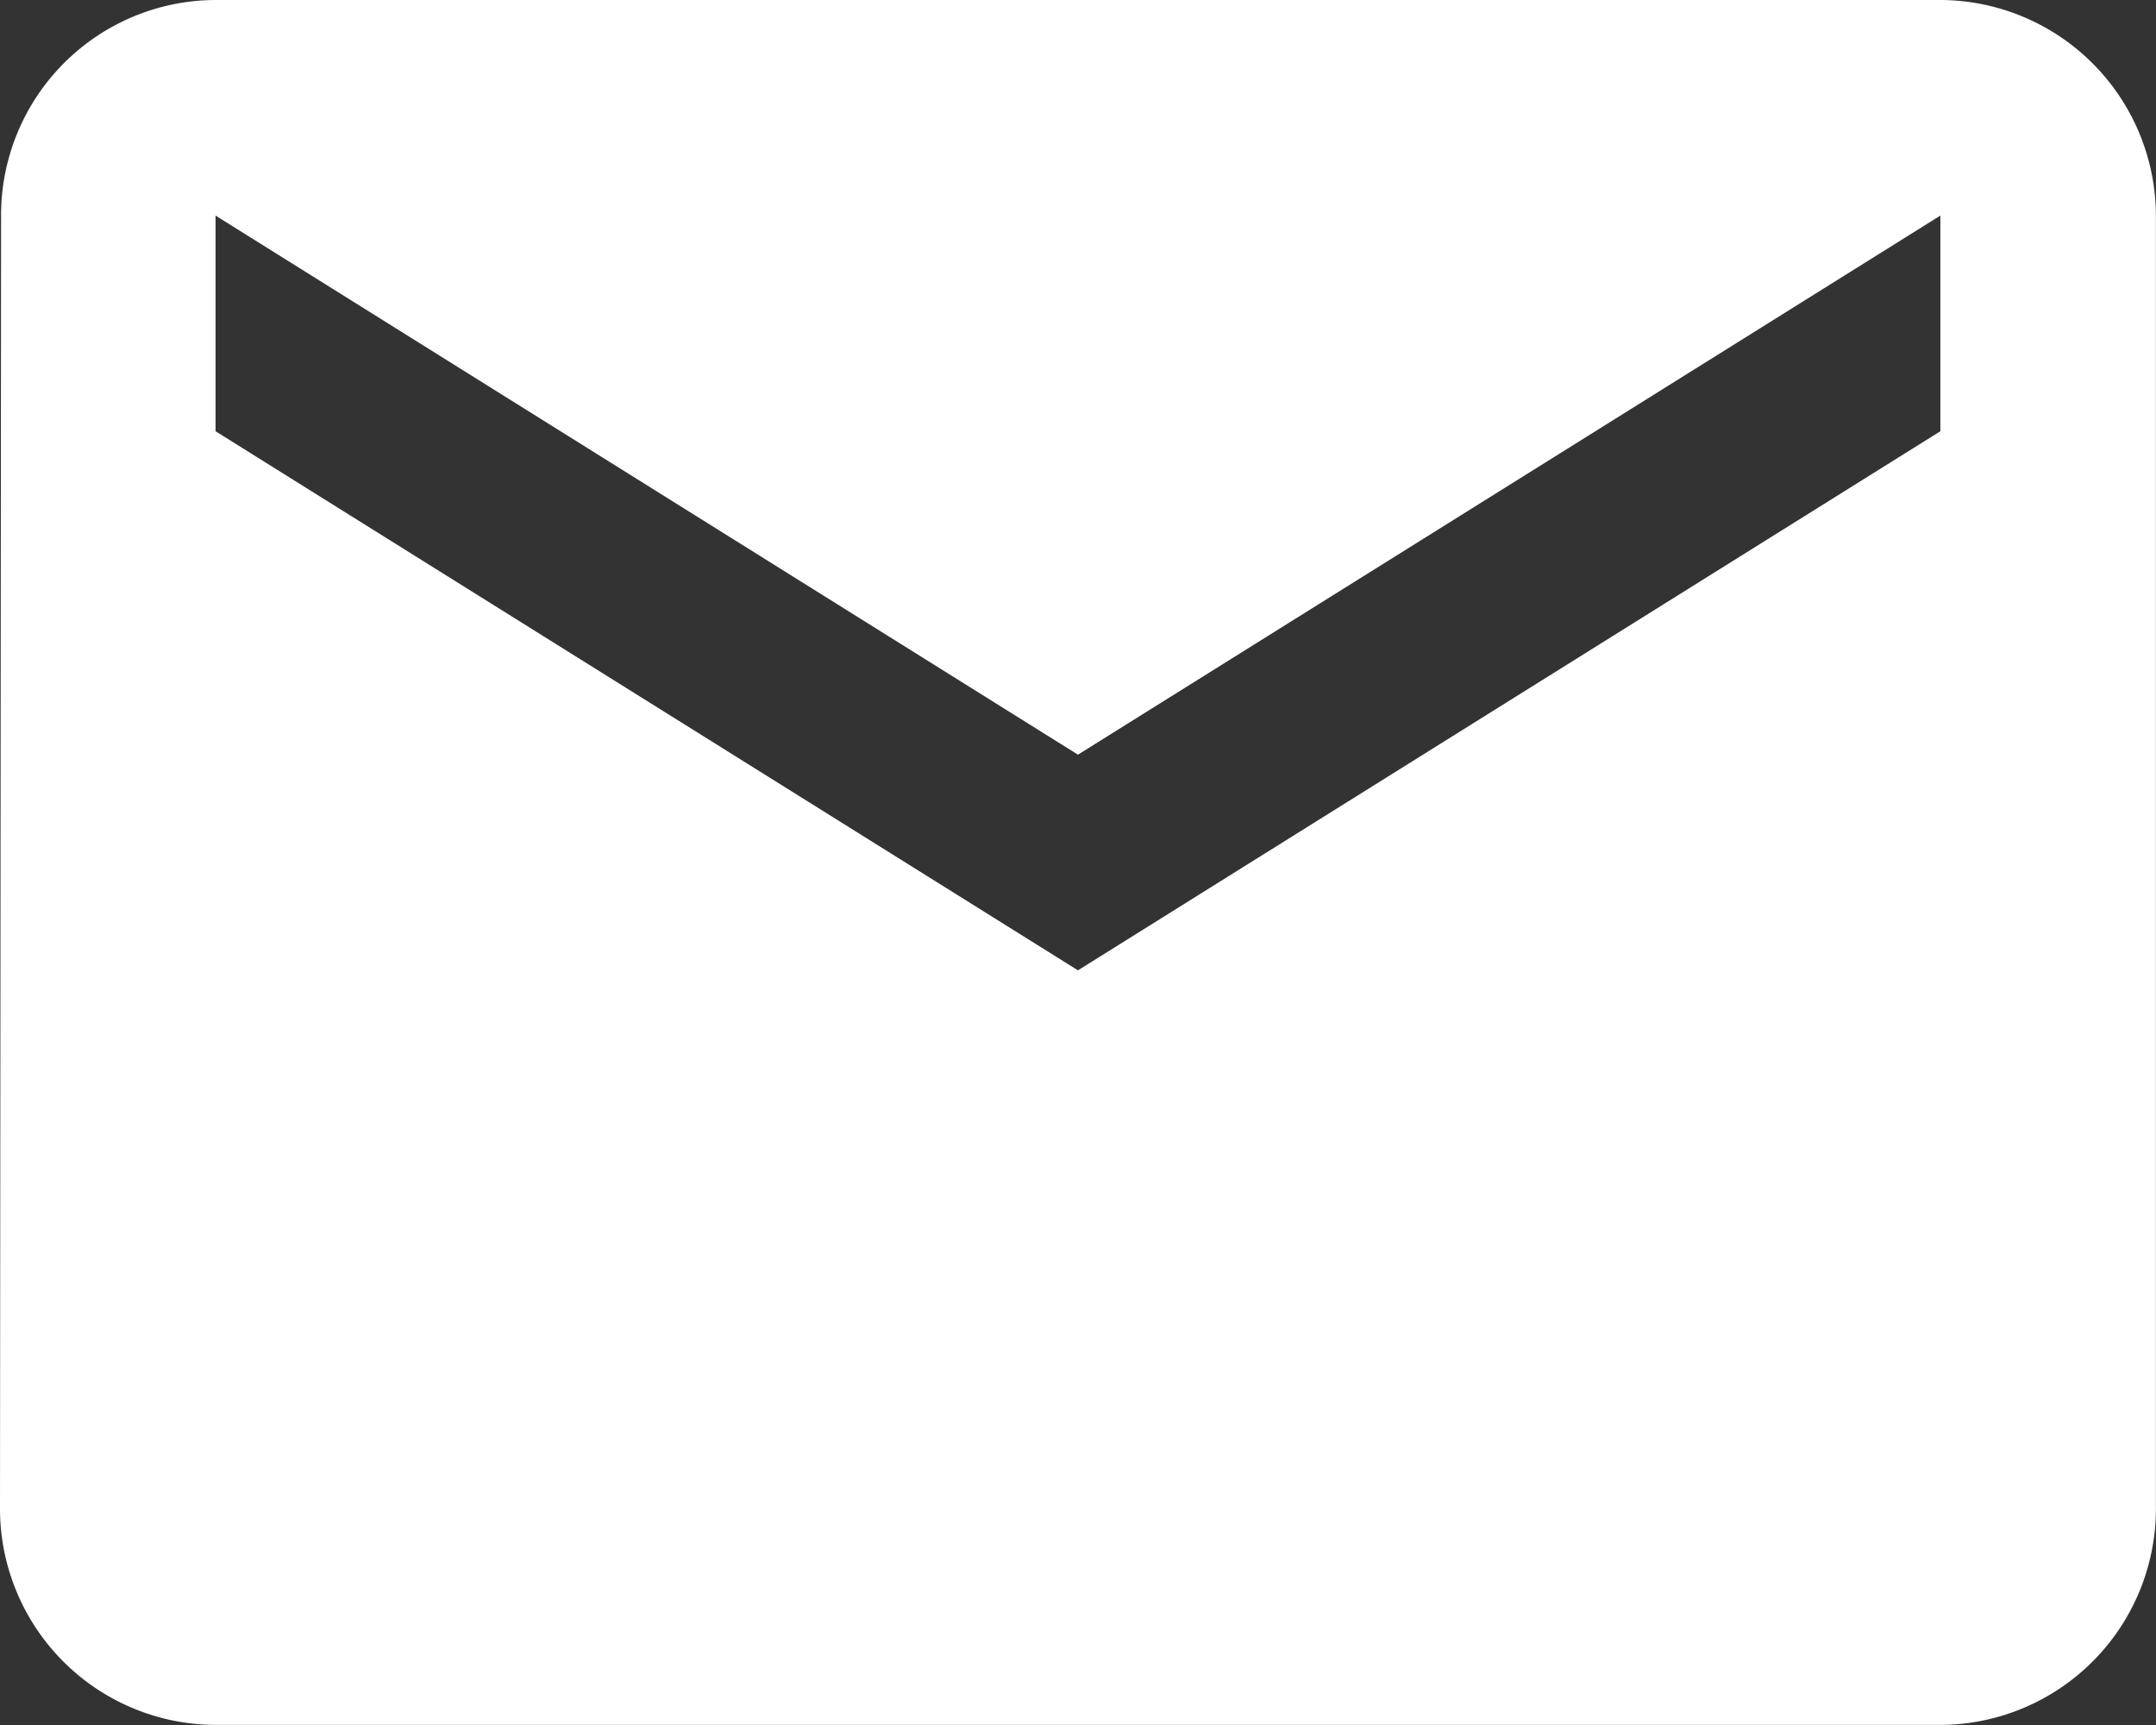 <svg xmlns="http://www.w3.org/2000/svg" width="24.055" height="19.244" viewBox="0 0 24.055 19.244"><rect x="0" y="0" width="24.055" height="19.244" fill="#333333" stroke="none"/><path id="Icon_material-email" data-name="Icon material-email" d="M24.649,6H5.405A2.4,2.4,0,0,0,3.012,8.405L3,22.838a2.413,2.413,0,0,0,2.405,2.405H24.649a2.413,2.413,0,0,0,2.405-2.405V8.405A2.413,2.413,0,0,0,24.649,6Zm0,4.811-9.622,6.014L5.405,10.811V8.405l9.622,6.014,9.622-6.014Z" transform="translate(-3 -6)" fill="#fff"></path></svg>